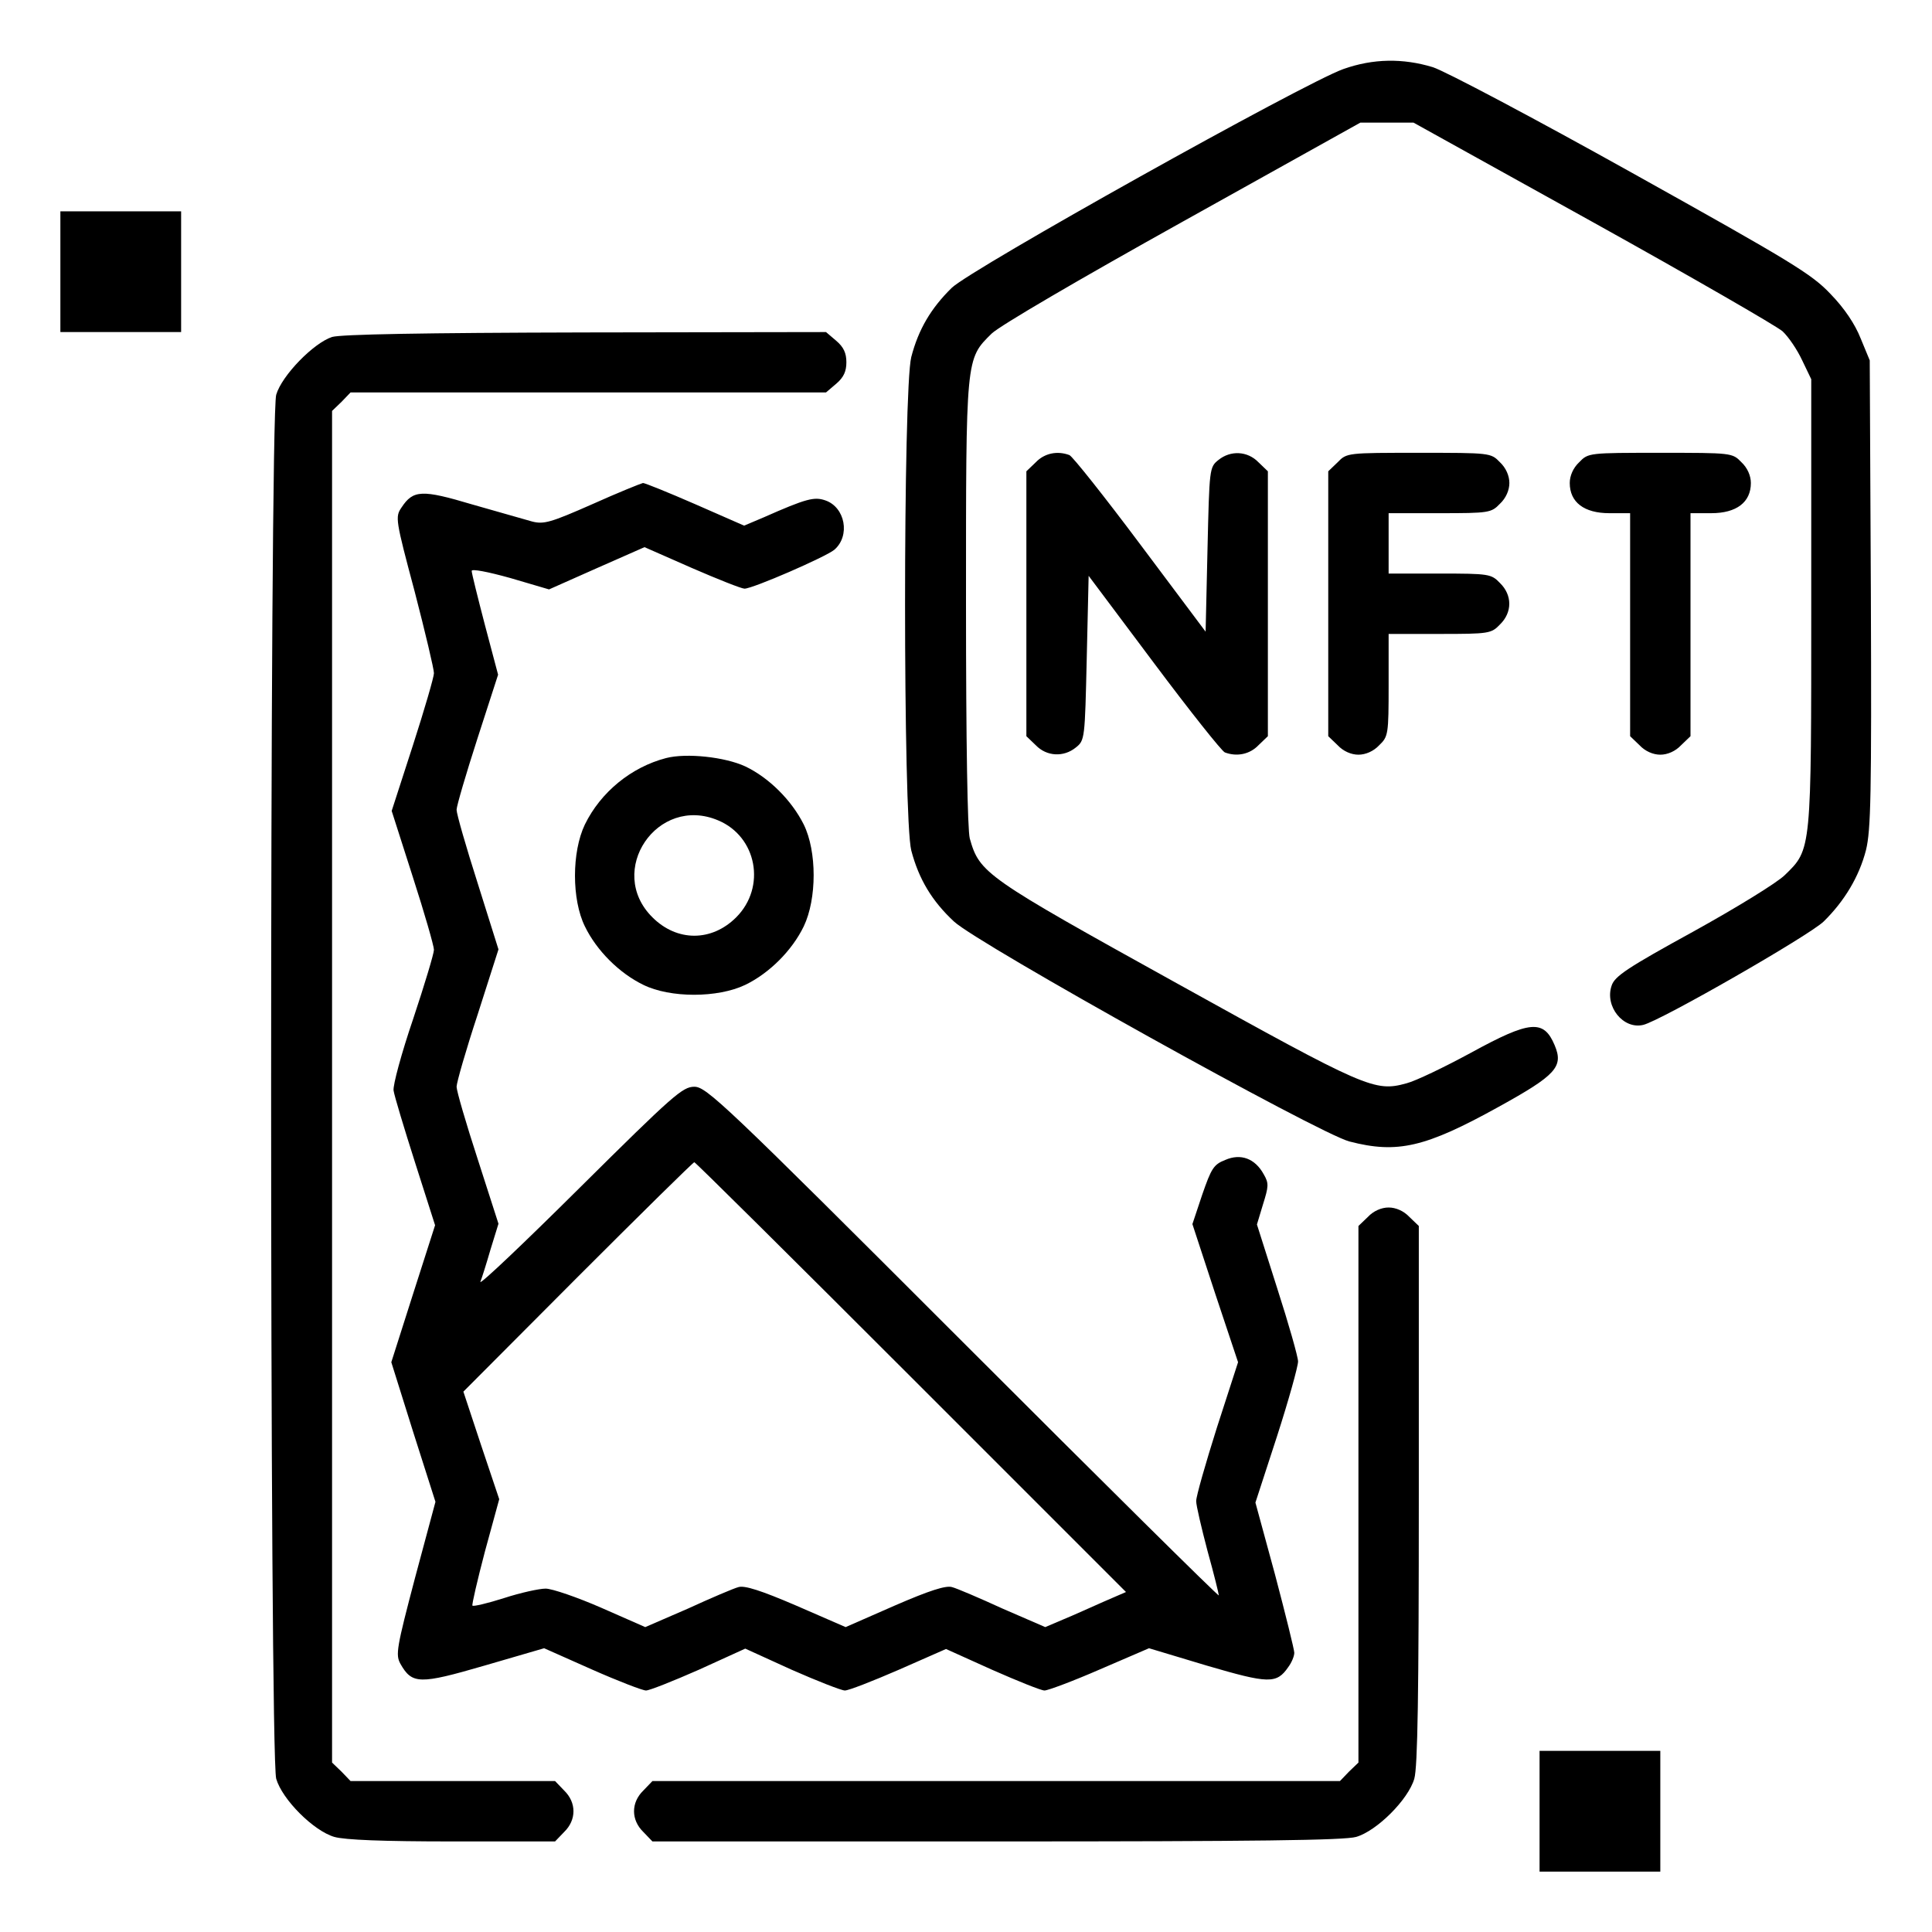 <svg version="1.0" xmlns="http://www.w3.org/2000/svg" width="682.667" height="682.667" viewBox="0 0 512 512"><path d="M356 18.3c-10.4 3.7-98.7 53-103.8 58-5.5 5.4-8.8 11-10.7 18.3-2.2 8.6-2.2 122.2 0 130.8 2 7.6 5.5 13.4 11.3 18.8 6.4 6 96.7 56.2 104.8 58.3 12.7 3.3 20.1 1.6 39.6-9.2 15.2-8.4 17.2-10.6 14.8-16.3-2.9-6.9-6.5-6.6-22.2 2-7 3.8-14.7 7.5-17.1 8.1-8.4 2.3-10.5 1.4-60.8-26.5-50.9-28.2-52.3-29.2-54.9-38.4-.6-2.3-1-25-1-62.3 0-65.4-.1-64.7 6.8-71.5 2.2-2.1 22.7-14.1 50.7-29.7l47-26.2h14.1L422 58.8c26.1 14.5 48.8 27.6 50.4 29 1.6 1.5 3.9 4.9 5.2 7.7l2.4 5v59.1c0 66.1.1 65.4-7 72.3-2 2-12.9 8.7-24.3 15-17.3 9.5-20.8 11.8-21.6 14.3-1.9 5.5 3.1 11.7 8.4 10.4 4.8-1.2 44-23.7 47.8-27.4 5.5-5.4 9.4-11.9 11.2-18.9 1.3-5.3 1.5-14.5 1.3-67.9l-.3-61.9-2.4-5.8c-1.5-3.8-4.3-8-8-11.8-5-5.3-10.3-8.5-52.6-32.1-25.8-14.4-49.6-27-52.8-28-7.9-2.4-15.8-2.3-23.7.5M16 72v16h32V56H16zm72 17.3c-4.9 1.6-13.3 10.2-14.8 15.3-1.8 6-1.8 360.8 0 366.8 1.6 5.5 9.9 13.8 15.4 15.4 2.8.8 12.9 1.2 31.3 1.2h27.2l2.4-2.5c3.3-3.2 3.3-7.8 0-11l-2.4-2.5H92.9l-2.4-2.5-2.5-2.4V108.9l2.5-2.4 2.4-2.5h126l2.7-2.3c2-1.7 2.7-3.3 2.7-5.7s-.7-4-2.7-5.7l-2.7-2.3-63.7.1c-43.4.1-64.8.5-67.2 1.2"/><path d="m274.5 122.5-2.5 2.4v70.2l2.5 2.4c2.9 3 7.4 3.2 10.6.6 2.4-1.9 2.4-2.3 2.9-23.7l.5-21.8 17.3 23.1c9.5 12.7 18 23.4 18.8 23.7 3.2 1.2 6.6.5 8.9-1.9l2.5-2.4v-70.2l-2.5-2.4c-2.9-3-7.4-3.2-10.6-.6-2.4 1.9-2.4 2.3-2.9 23.7l-.5 21.8-17.3-23.1c-9.5-12.7-18-23.4-18.8-23.7-3.2-1.2-6.6-.5-8.9 1.9m80 0-2.5 2.4v70.2l2.5 2.4c1.5 1.6 3.6 2.5 5.5 2.5s4-.9 5.5-2.5c2.4-2.3 2.5-2.9 2.5-16V168h13.5c13.1 0 13.7-.1 16-2.5 3.3-3.2 3.3-7.8 0-11-2.3-2.4-2.9-2.5-16-2.5H368v-16h13.5c13.1 0 13.7-.1 16-2.5 1.6-1.5 2.5-3.6 2.5-5.5s-.9-4-2.5-5.5c-2.4-2.5-2.6-2.5-21.5-2.5s-19.1 0-21.5 2.5m64 0c-1.6 1.5-2.5 3.6-2.5 5.5 0 5.1 3.8 8 10.5 8h5.5v59.1l2.5 2.4c1.5 1.6 3.6 2.5 5.5 2.5s4-.9 5.5-2.5l2.5-2.4V136h5.5c6.7 0 10.5-2.9 10.5-8 0-1.9-.9-4-2.5-5.5-2.4-2.5-2.6-2.5-21.5-2.5s-19.1 0-21.5 2.5M157 133.6c-11.1 4.9-12.9 5.4-16 4.6-1.9-.5-9-2.6-15.8-4.5-13.4-4-15.7-3.9-18.8.8-1.7 2.5-1.6 3.2 3.5 22.3 2.8 10.8 5.1 20.5 5.1 21.6 0 1-2.5 9.6-5.6 19.2l-5.6 17.3 5.6 17.5c3.1 9.6 5.6 18.3 5.6 19.3s-2.5 9.3-5.5 18.3c-3.1 9.1-5.4 17.6-5.2 19s2.8 10 5.7 19.1l5.3 16.6-5.8 18.1-5.8 18.2 5.8 18.5 5.9 18.5-5.4 20.1c-4.9 18.6-5.2 20.4-3.9 22.8 3.1 5.5 5.1 5.5 22.3.5l15.8-4.6 12.6 5.6c7 3.1 13.5 5.6 14.4 5.6s7.2-2.5 14-5.5l12.3-5.6 12.3 5.6c6.8 3 13.2 5.5 14.1 5.5 1 0 7.4-2.5 14.3-5.5l12.5-5.5 12.2 5.5c6.8 3 13 5.5 13.9 5.5s7.6-2.5 14.7-5.6l13-5.6 15.3 4.6c16.4 4.8 18.5 4.9 21.6.4.9-1.2 1.6-2.9 1.6-3.8 0-.8-2.3-10.1-5.1-20.7l-5.2-19.1 5.7-17.5c3.1-9.6 5.6-18.6 5.6-19.9 0-1.2-2.5-10-5.5-19.3l-5.4-17 1.6-5.3c1.5-4.8 1.6-5.6.2-8-2.3-4.2-6.1-5.6-10.2-3.8-3.1 1.2-3.7 2.3-6.1 9.2l-2.6 7.8 6 18.3 6.1 18.3-5.6 17.3c-3 9.5-5.5 18.2-5.5 19.5 0 1.2 1.4 7.1 3 13.2 1.7 6.1 3 11.4 3 11.8s-30.5-29.8-67.8-67.1c-63.4-63.4-68-67.7-71.2-67.7-3.1 0-5.6 2.2-30.3 26.7-14.9 14.8-26.7 26-26.4 25 .4-1 1.6-4.8 2.7-8.6l2.1-6.8-5.5-17.1c-3.1-9.5-5.6-18.1-5.6-19.2s2.5-9.8 5.6-19.2l5.5-17.2-5.5-17.5c-3.1-9.7-5.6-18.4-5.6-19.5 0-1 2.5-9.5 5.5-18.8l5.5-17-3.5-13.2c-1.9-7.3-3.5-13.7-3.5-14.3s4.2.2 10.3 1.9l10.2 3 12.6-5.6 12.7-5.6 12.5 5.5c6.9 3 13.2 5.5 14 5.5 2.2 0 21.5-8.4 23.8-10.3 4.3-3.7 2.9-11.3-2.4-13.1-2.9-1-5-.5-16.3 4.5l-5.2 2.2-13-5.7c-7.1-3.1-13.3-5.6-13.8-5.6-.5.1-6.5 2.5-13.4 5.6m84.4 231.3 57 57-6 2.6c-3.2 1.4-8 3.6-10.7 4.7l-4.7 2-11.3-4.9c-6.1-2.8-12.2-5.4-13.4-5.7-1.6-.5-6 .9-15.2 4.9l-13 5.7-13.1-5.7c-9.3-4-13.7-5.4-15.3-4.9-1.2.3-7.3 2.9-13.4 5.7l-11.3 4.9-11.6-5.1c-6.4-2.8-13.1-5.1-14.8-5.1s-6.7 1.1-11 2.5c-4.4 1.4-8.2 2.3-8.4 2-.2-.2 1.3-6.7 3.3-14.3l3.8-13.9-4.8-14.3-4.7-14.2 30.3-30.4c16.7-16.7 30.6-30.4 30.9-30.4s26.1 25.6 57.4 56.9"/><path d="M176.5 200.9c-9.2 2.4-17.3 9-21.5 17.6-3.5 7.3-3.5 19.9 0 27 3.1 6.4 9.1 12.4 15.5 15.5 7.1 3.5 19.7 3.5 27 0 6.4-3.1 12.4-9.1 15.5-15.5 3.5-7.3 3.5-19.9 0-27-3.2-6.4-9.2-12.4-15.5-15.4-5.4-2.5-15.6-3.6-21-2.2m13.8 16.5c10.3 4.3 12.8 17.7 4.8 25.7-6.5 6.5-15.7 6.5-22.2 0-12.4-12.3 1.3-32.5 17.4-25.7m172.2 105.1-2.5 2.4v142.2l-2.5 2.4-2.4 2.5H172.9l-2.4 2.5c-3.3 3.2-3.3 7.8 0 11l2.4 2.5h91.2c68.7 0 92.2-.3 95.3-1.2 5.5-1.6 13.8-9.9 15.4-15.4.9-3.1 1.2-22.3 1.2-75.3v-71.2l-2.5-2.4c-1.5-1.6-3.6-2.5-5.5-2.5s-4 .9-5.5 2.5M408 480v16h32v-32h-32z"/></svg>